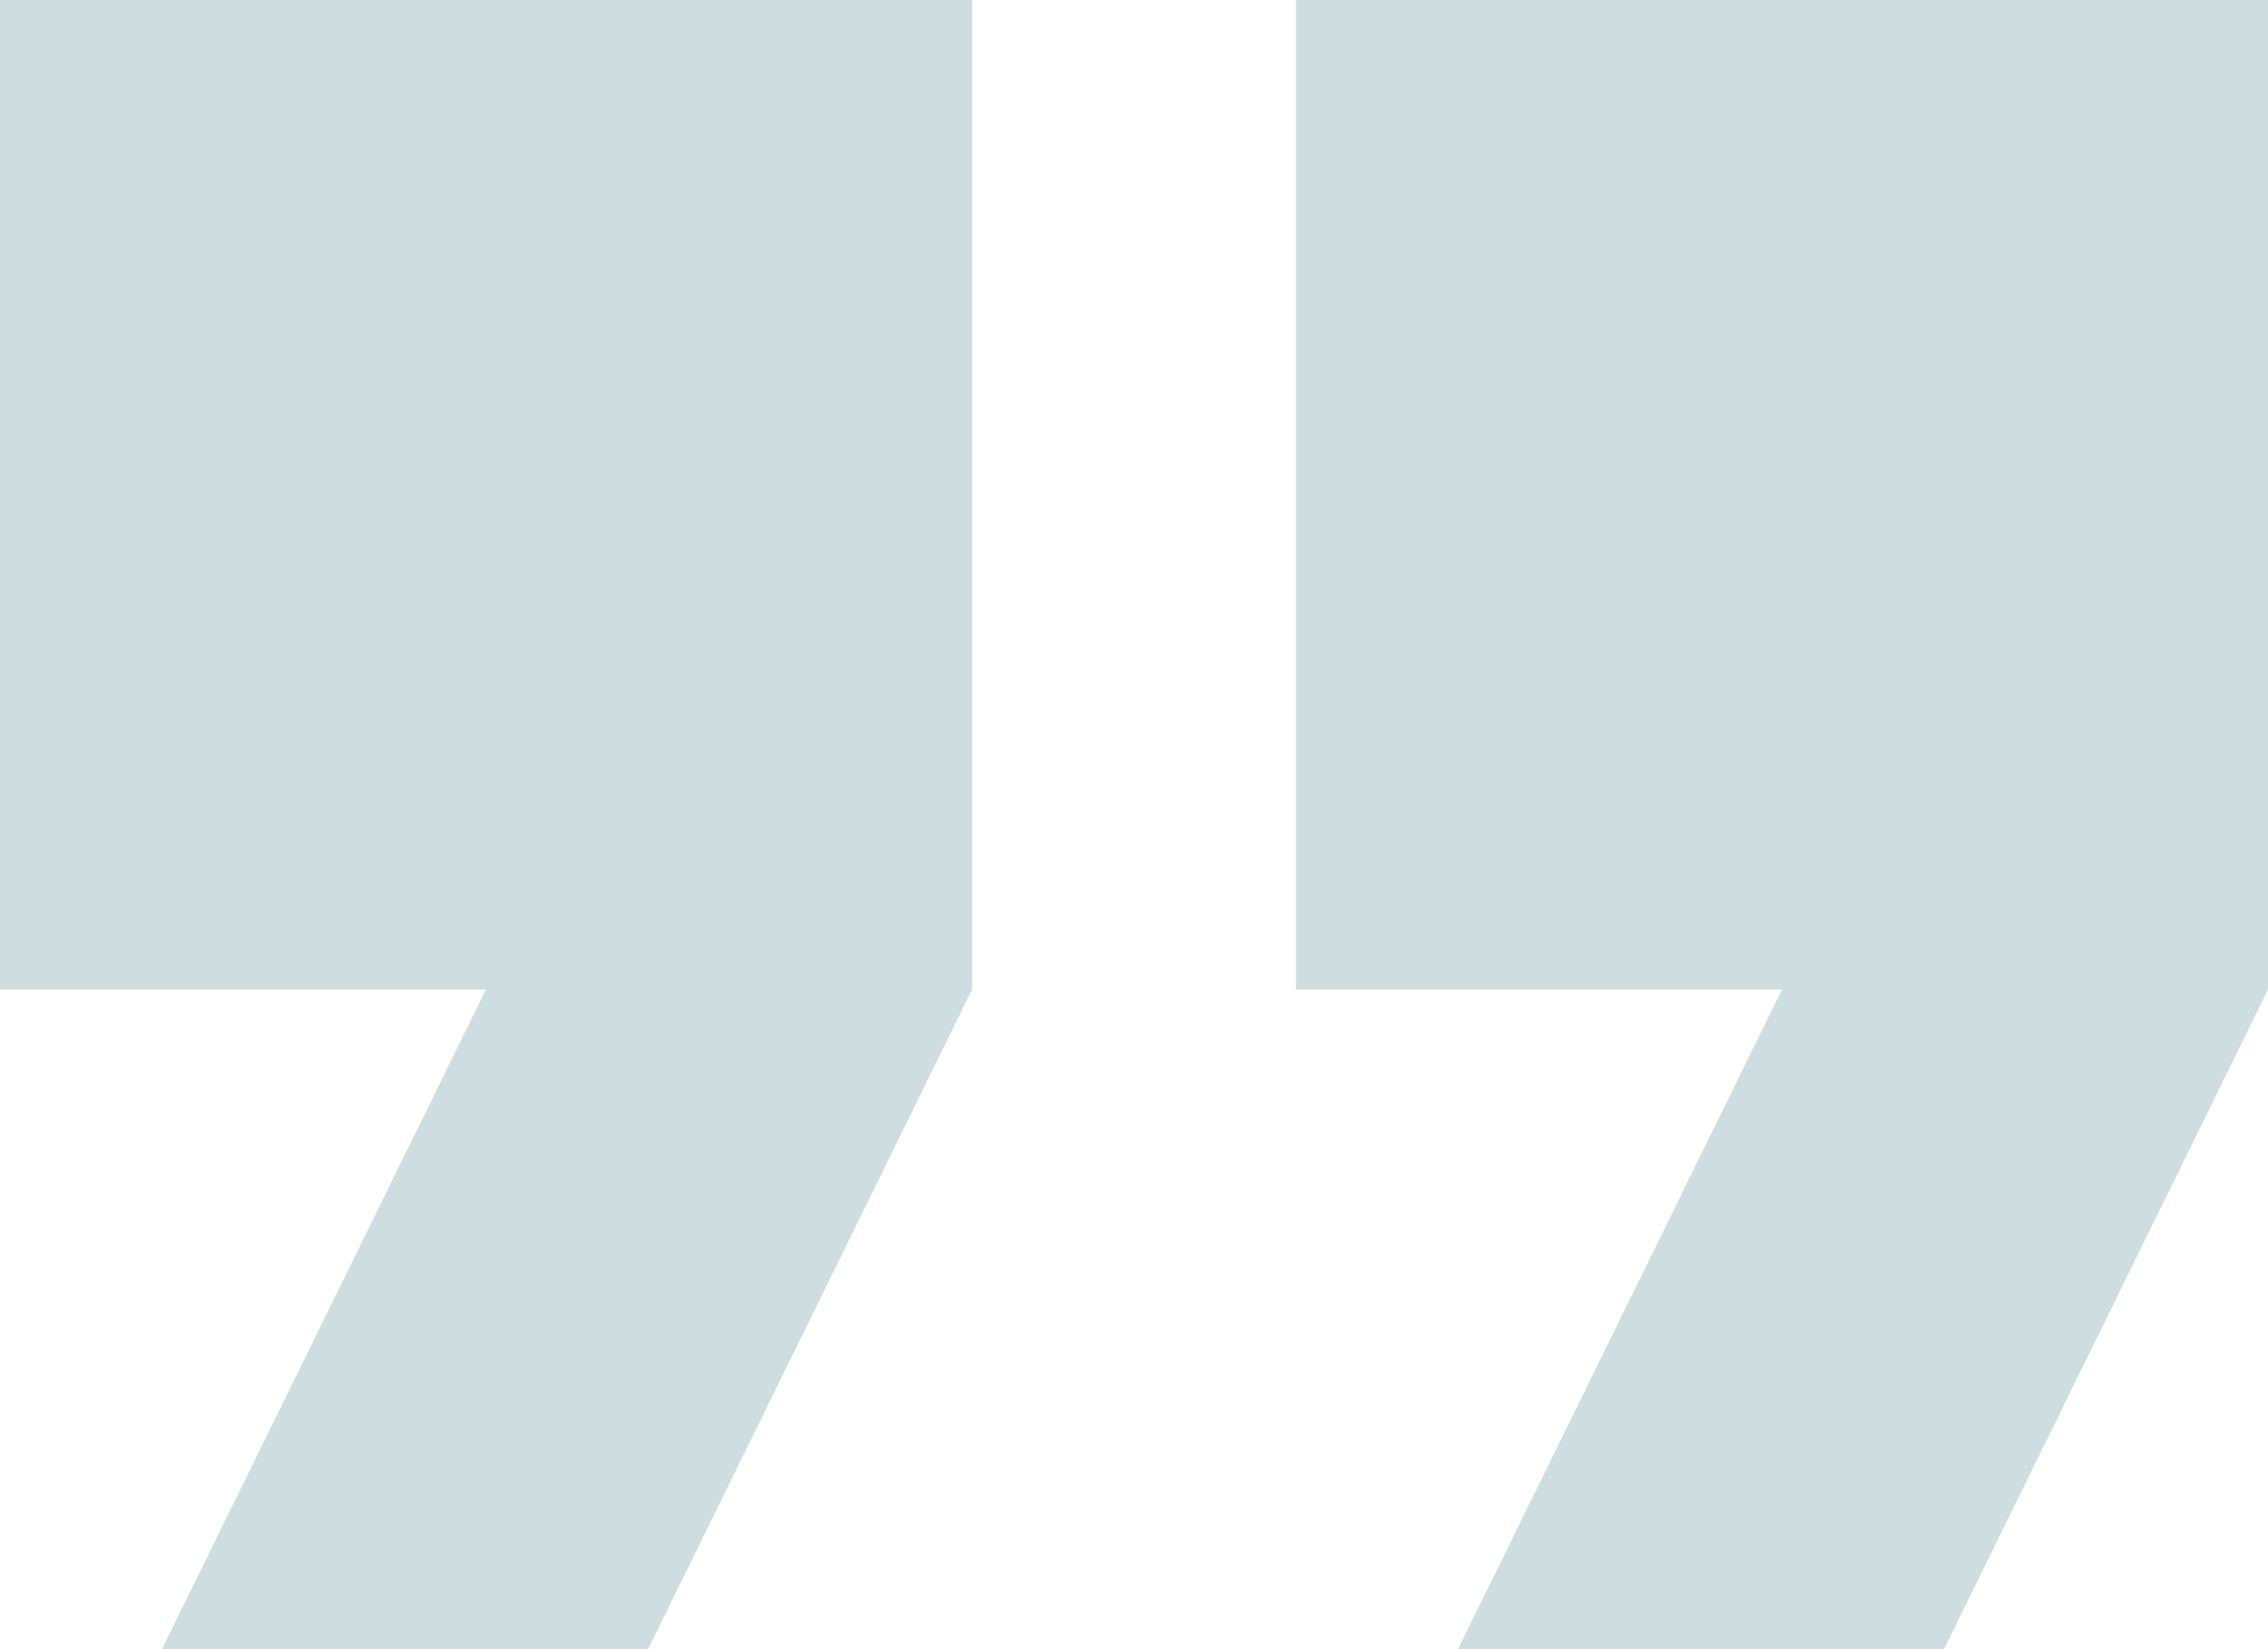 <svg width="22" height="16" viewBox="0 0 22 16" fill="none" xmlns="http://www.w3.org/2000/svg">
<path d="M1.571 16H6.286L9.429 9.6V0H0V9.6H4.714L1.571 16ZM14.143 16H18.857L22 9.6V0H12.571V9.6H17.286L14.143 16Z" fill="#CEDDE0"/>
</svg>

